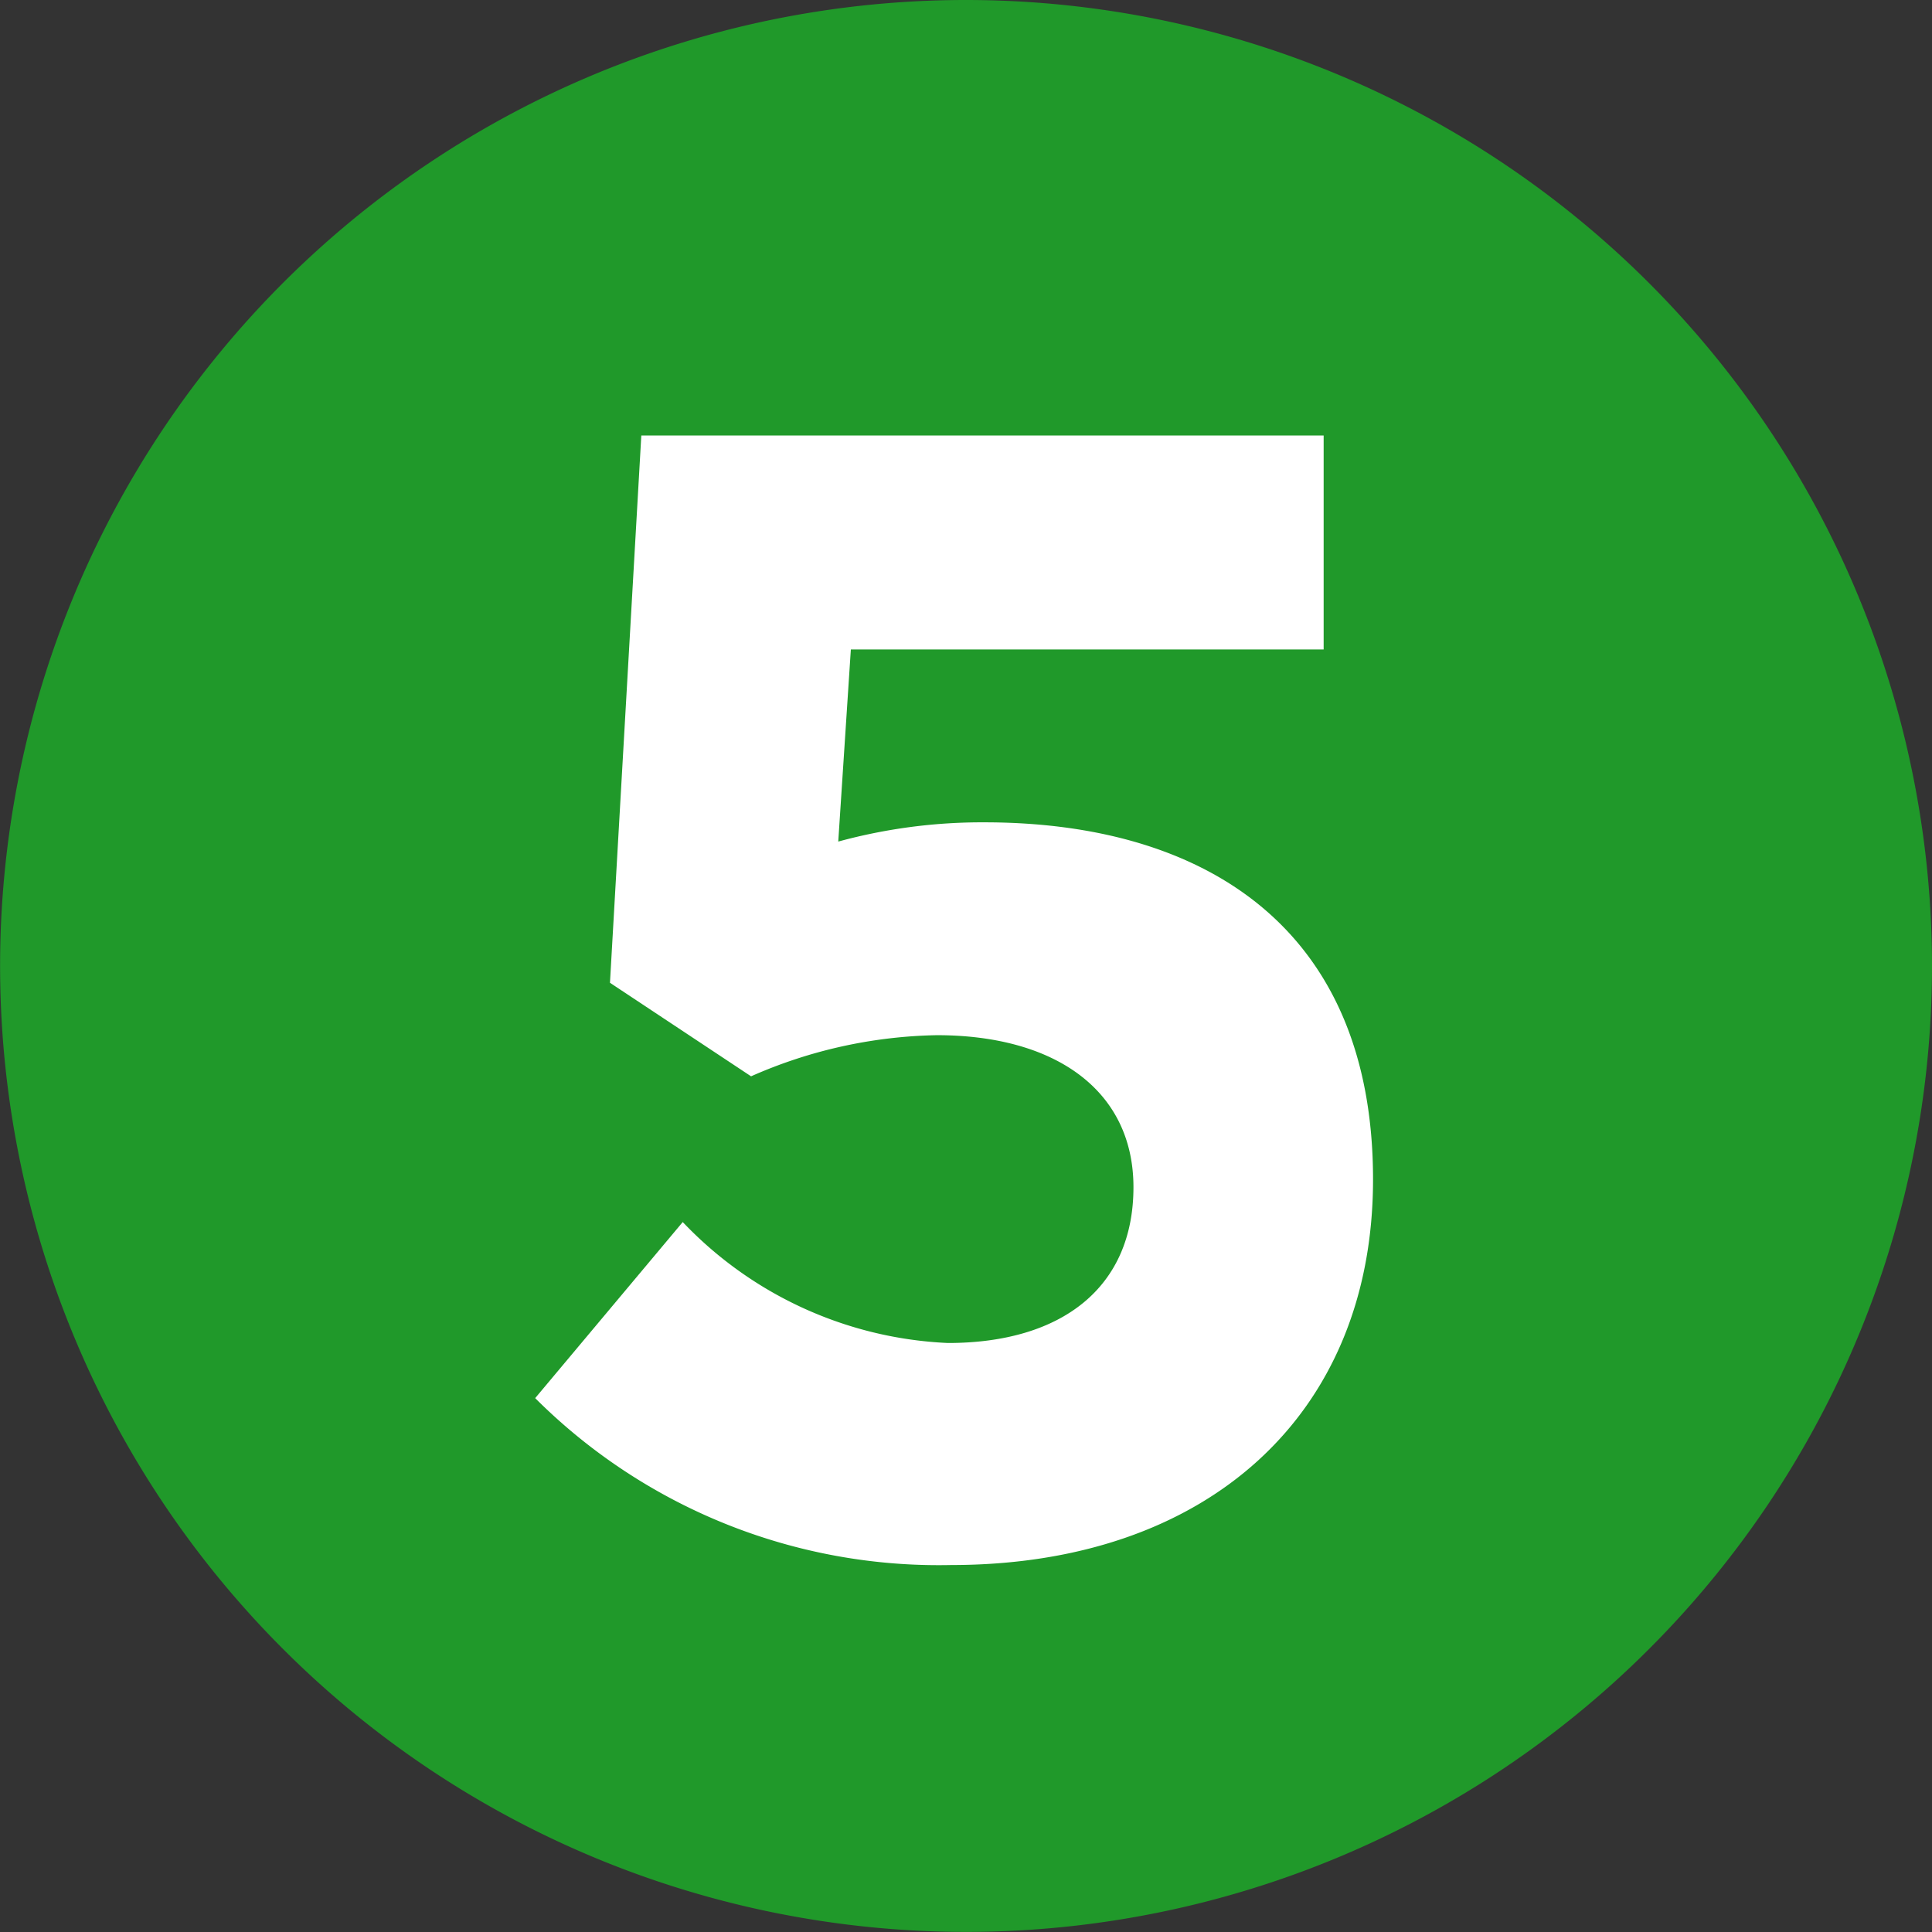 <svg id="グループ_953" data-name="グループ 953" xmlns="http://www.w3.org/2000/svg" width="19.169" height="19.172" viewBox="0 0 19.169 19.172">
  <rect x="0" y="0" width="19.169" height="19.172" fill="#333333" stroke="none"/>
  <path id="パス_2507" data-name="パス 2507" d="M59.695,522.755a9.584,9.584,0,1,1-9.586-9.586,9.587,9.587,0,0,1,9.586,9.586" transform="translate(-40.526 -513.169)" fill="#20992a"/>
  <g id="グループ_952" data-name="グループ 952" transform="translate(5.309 4.321)">
    <path id="パス_2508" data-name="パス 2508" d="M43.273,514.547h6.77v2.123H45.352l-.125,1.906a5.411,5.411,0,0,1,1.449-.191c2.173,0,3.857,1.038,3.857,3.543,0,2.342-1.653,3.826-4.186,3.826a5.665,5.665,0,0,1-4.127-1.656l1.464-1.747a3.865,3.865,0,0,0,2.631,1.2c1.132,0,1.841-.552,1.841-1.546,0-.956-.771-1.508-1.95-1.508a4.751,4.751,0,0,0-1.844.408l-1.4-.928Z" transform="translate(-42.219 -514.547)" fill="#fff"/>
  </g>
</svg>

